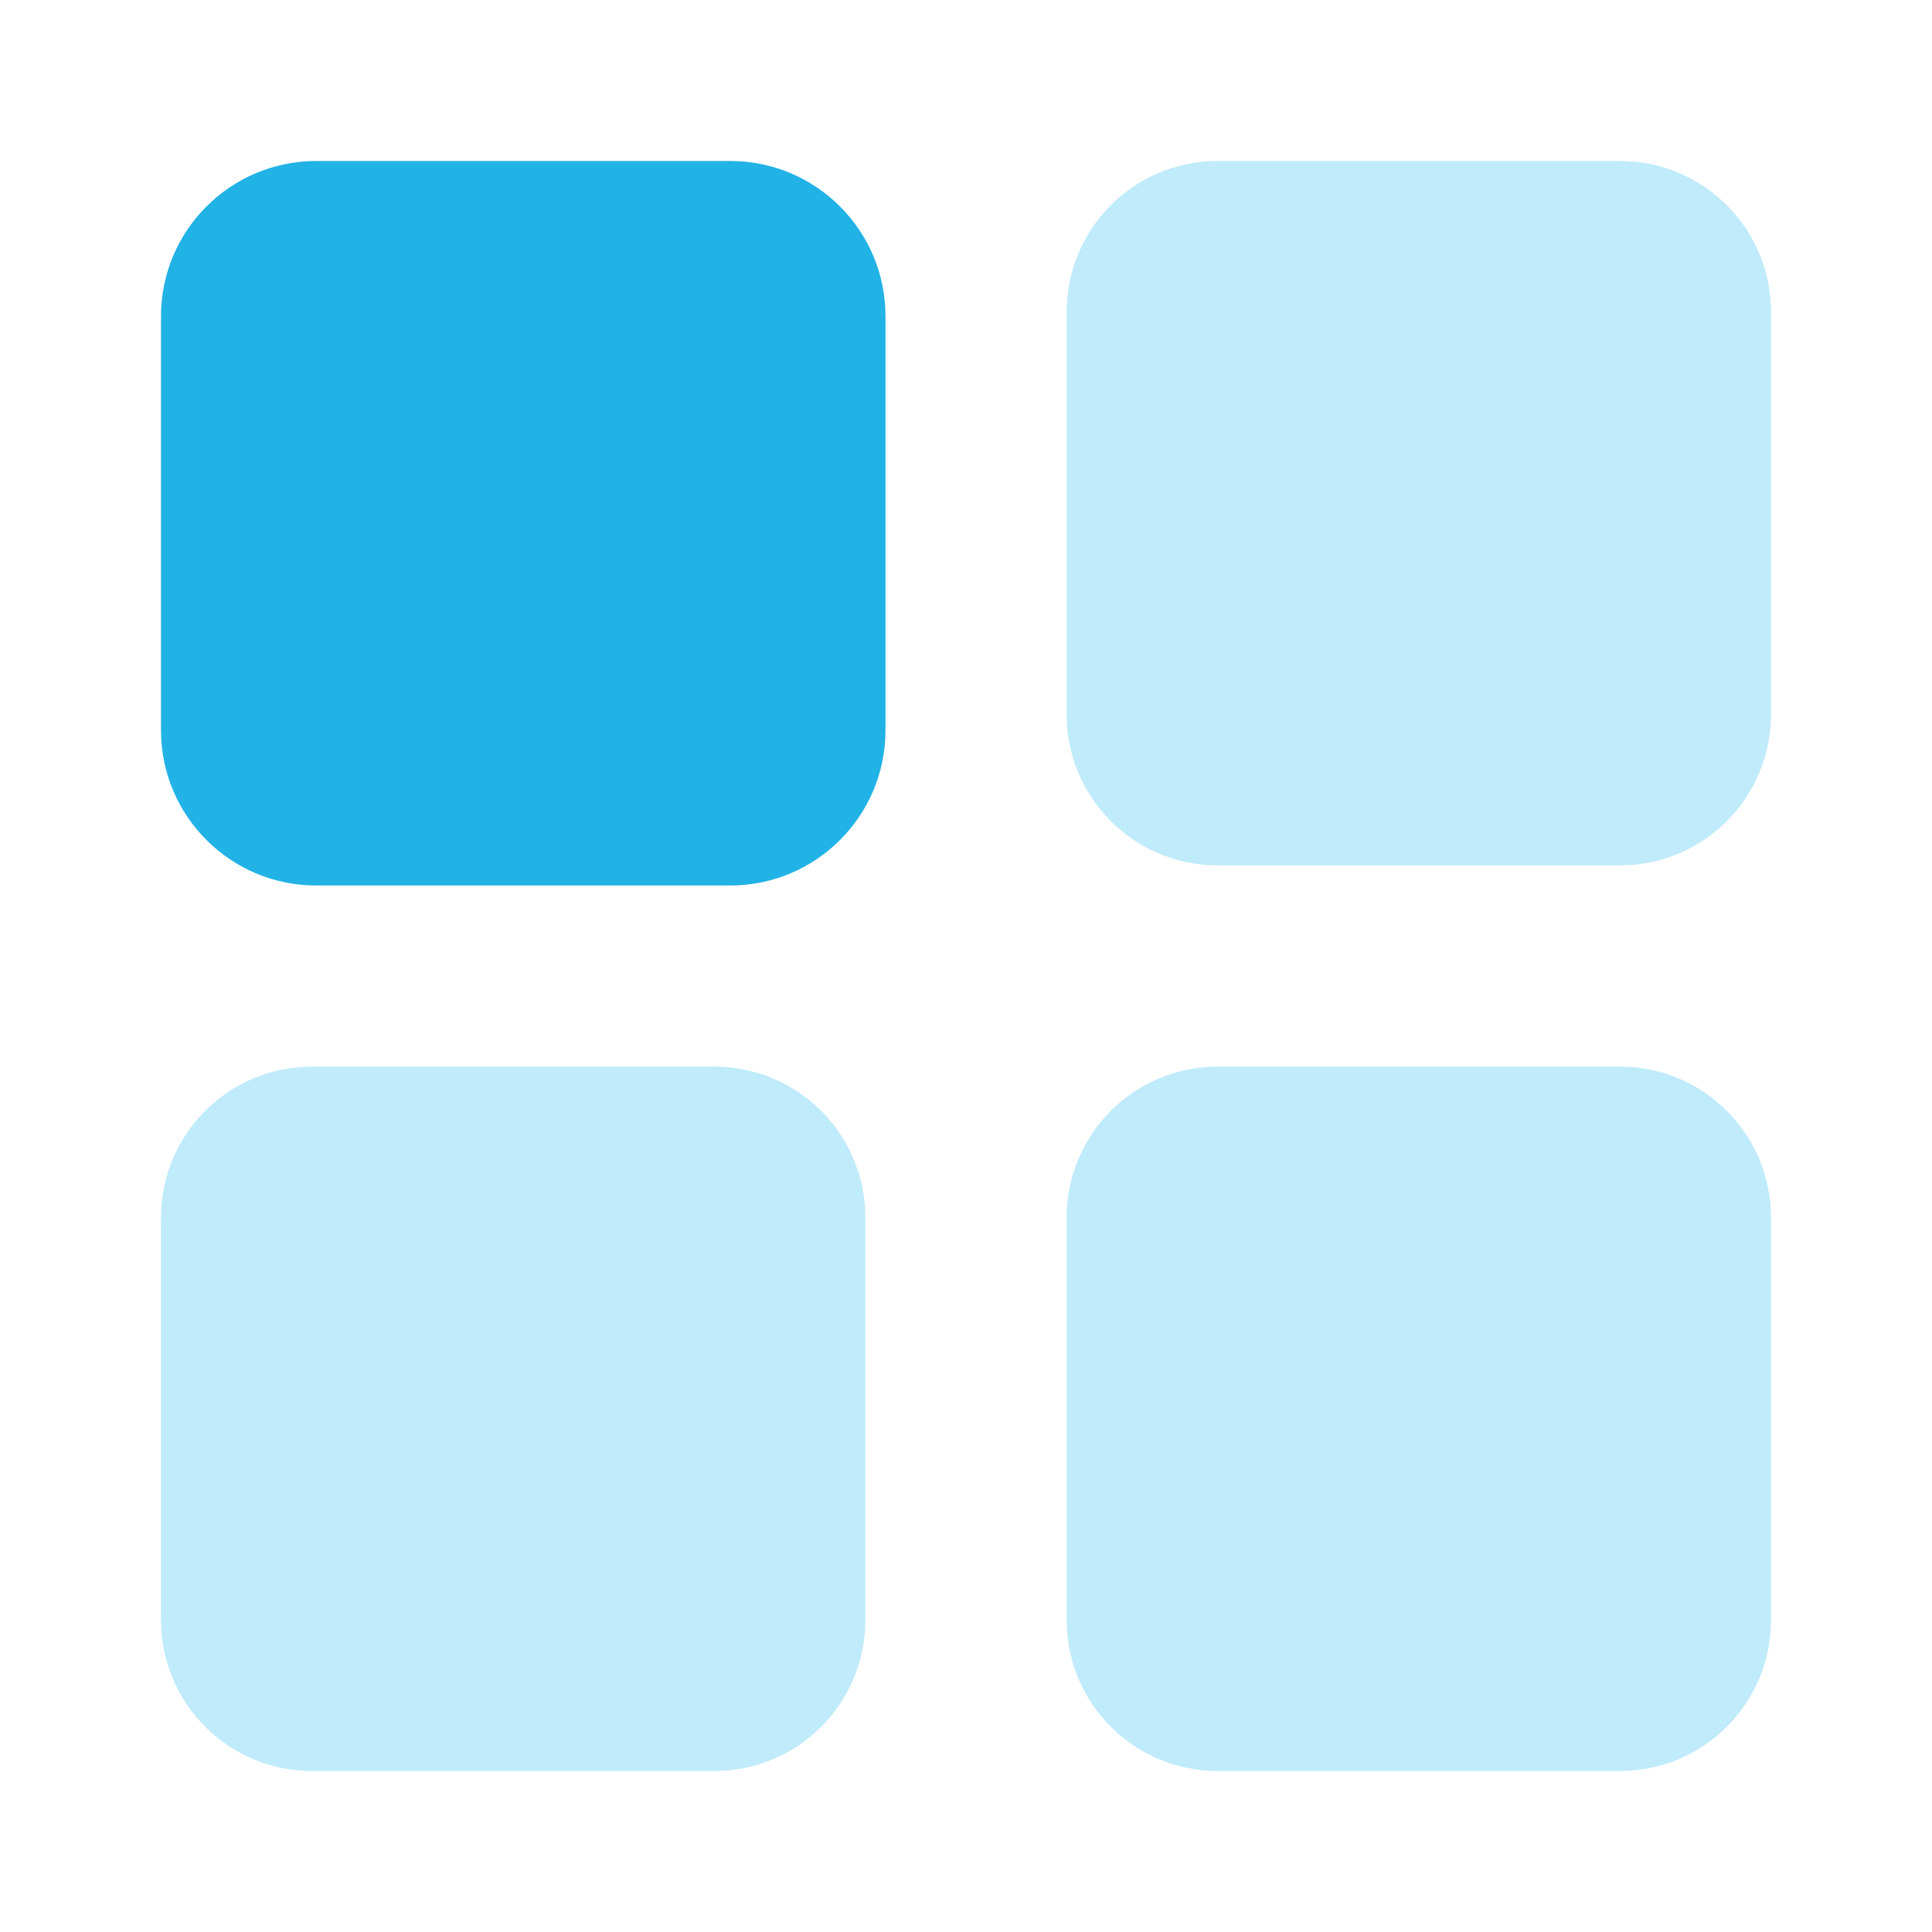 <svg width="24" height="24" viewBox="0 0 24 24" fill="none" xmlns="http://www.w3.org/2000/svg">
<path d="M9.071 2H3.929C2.863 2 2 2.863 2 3.929V9.071C2 10.136 2.863 11 3.929 11H9.071C10.136 11 11 10.136 11 9.071V3.929C11 2.863 10.136 2 9.071 2Z" fill="#21B2E6"/>
<path fill-rule="evenodd" clip-rule="evenodd" d="M3.875 13.25H8.875C9.911 13.25 10.75 14.089 10.75 15.125V20.125C10.75 21.16 9.911 22 8.875 22H3.875C2.839 22 2 21.16 2 20.125V15.125C2 14.089 2.839 13.25 3.875 13.25ZM15.125 2H20.125C21.16 2 22 2.839 22 3.875V8.875C22 9.911 21.16 10.75 20.125 10.75H15.125C14.089 10.75 13.25 9.911 13.25 8.875V3.875C13.25 2.839 14.089 2 15.125 2ZM15.125 13.25H20.125C21.16 13.25 22 14.089 22 15.125V20.125C22 21.16 21.16 22 20.125 22H15.125C14.089 22 13.25 21.16 13.25 20.125V15.125C13.25 14.089 14.089 13.25 15.125 13.25Z" fill="#C0EBFB"/>
</svg>

